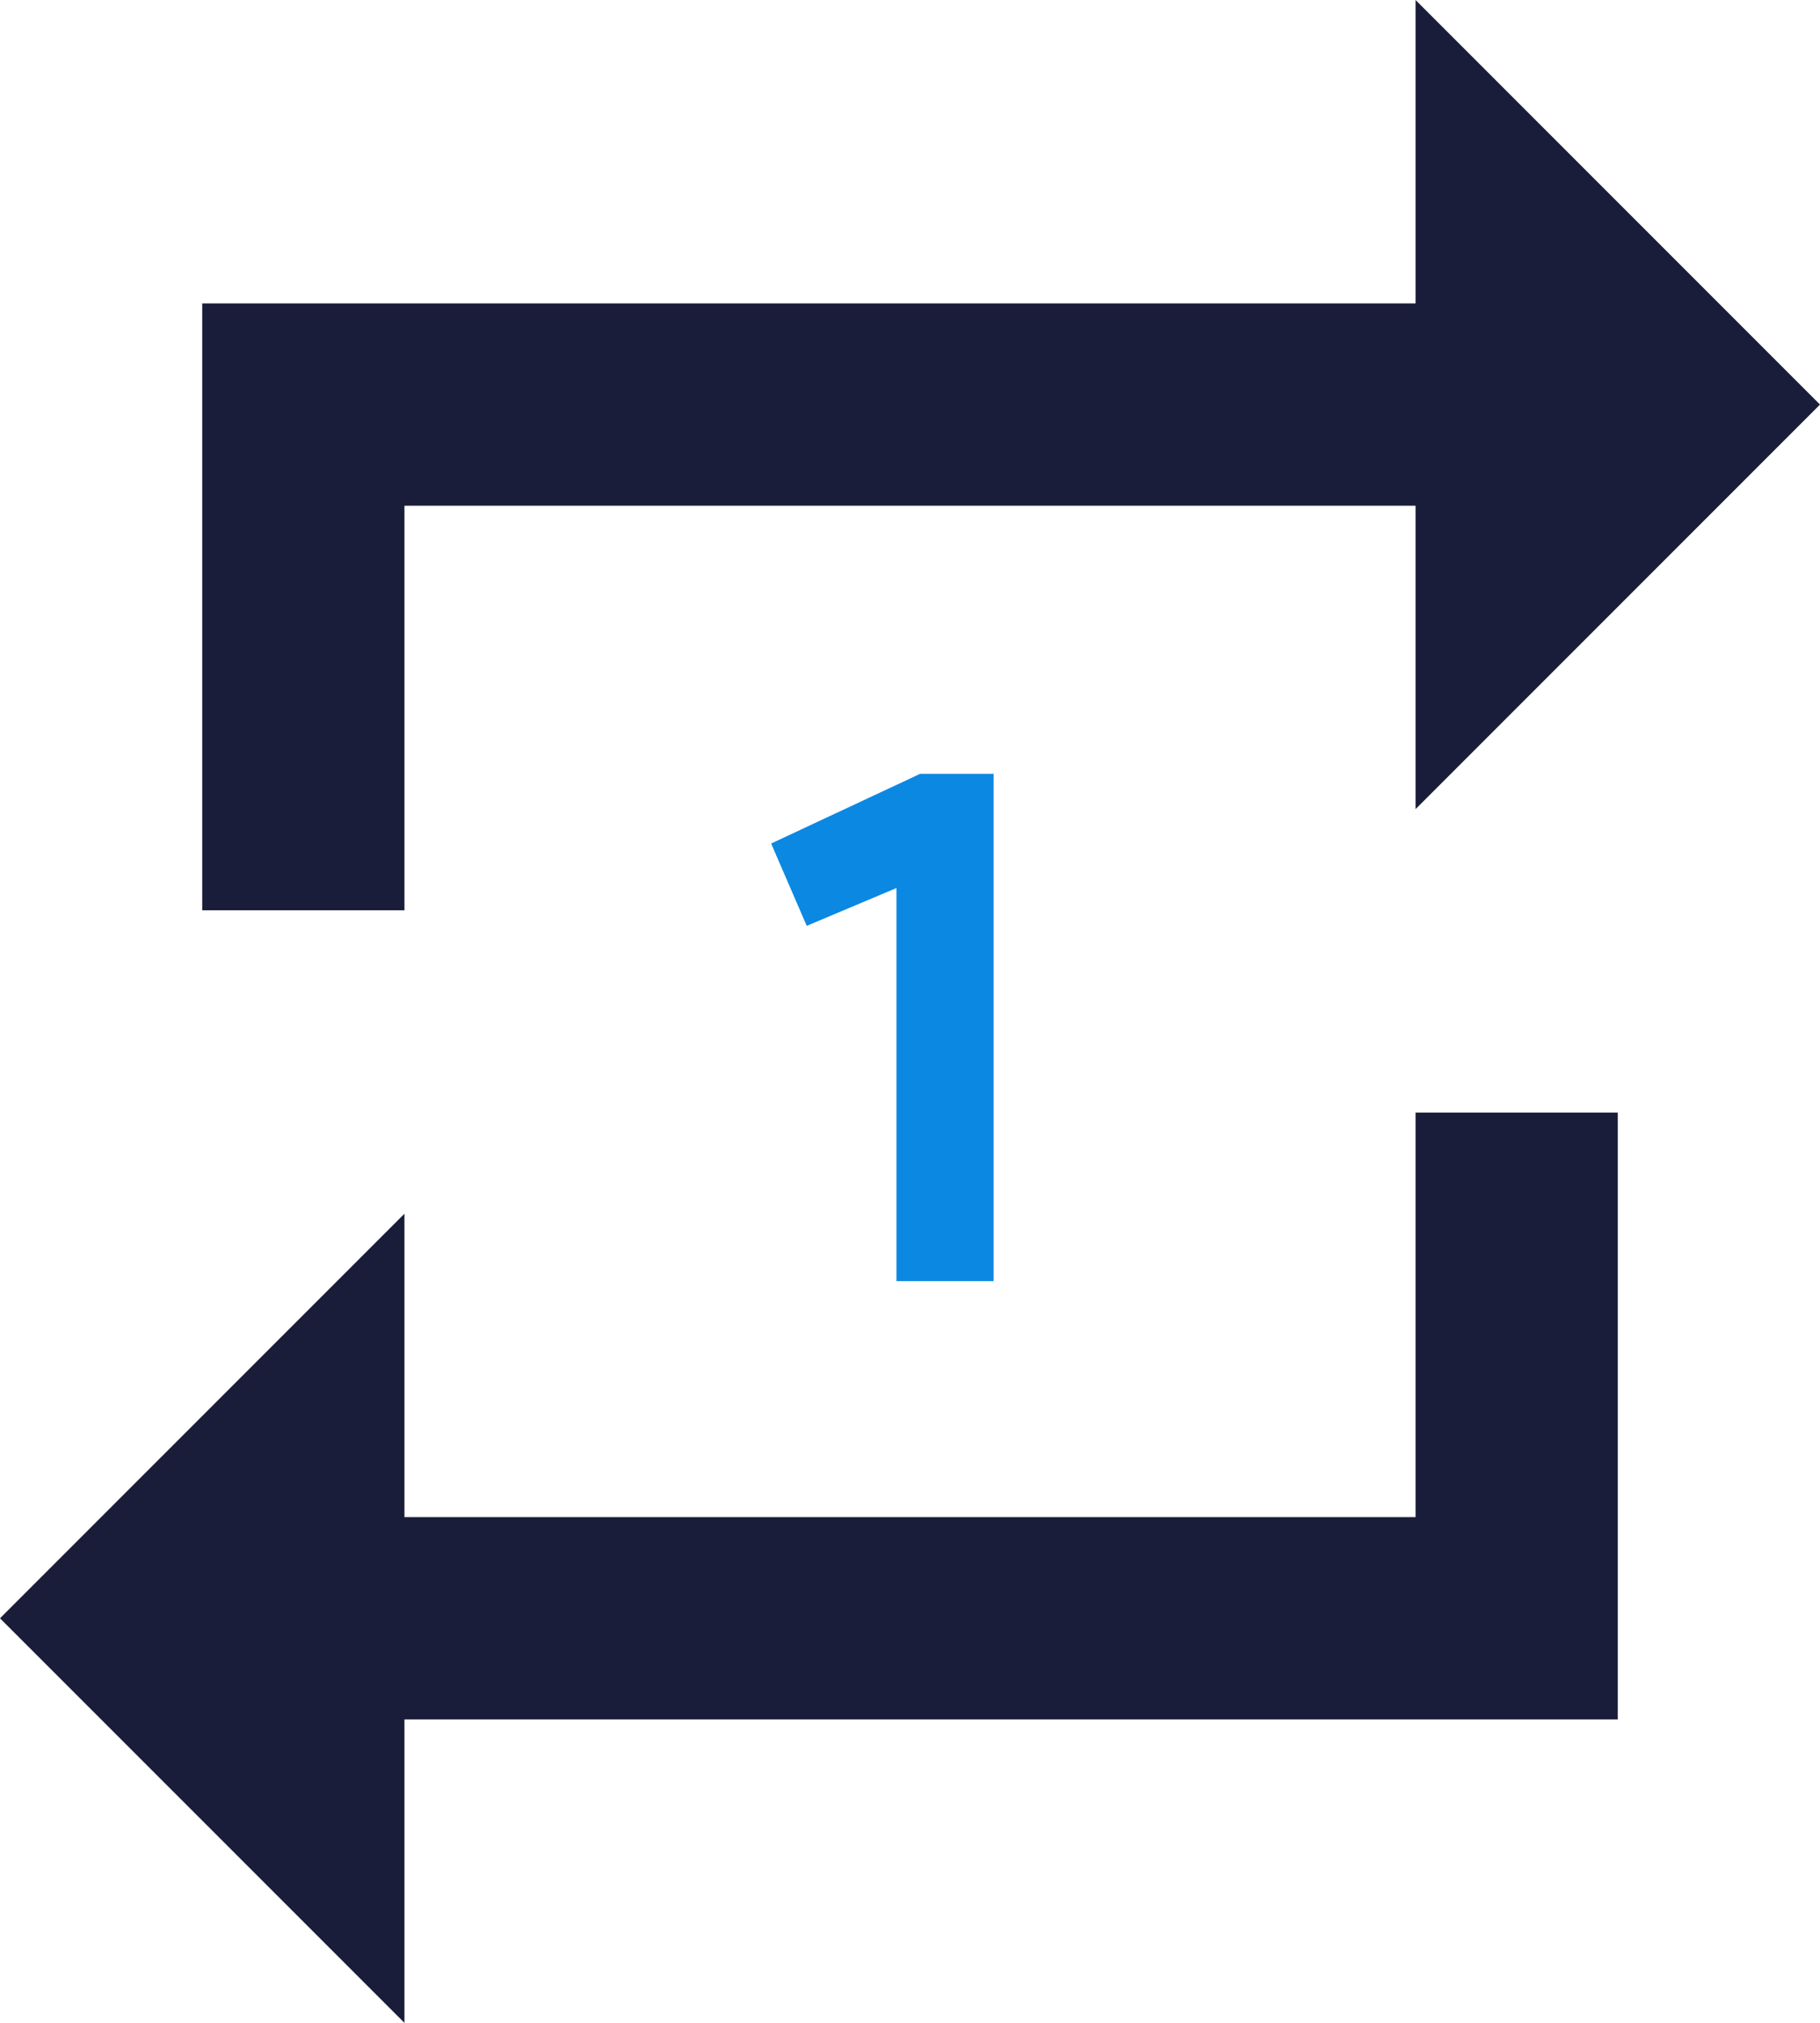 <svg width="27" height="30" viewBox="0 0 27 30" fill="none" xmlns="http://www.w3.org/2000/svg">
<path d="M6 7.5H21V12L27 6L21 0V4.5H3V13.5H6V7.5ZM21 22.5H6V18L0 24L6 30V25.5H24V16.5H21V22.5Z" fill="#1A1D39"/>
<path d="M14.74 19V11.476H13.651L11.44 12.51L11.968 13.731L13.299 13.17V19H14.74Z" fill="#0B88E2"/>
</svg>
